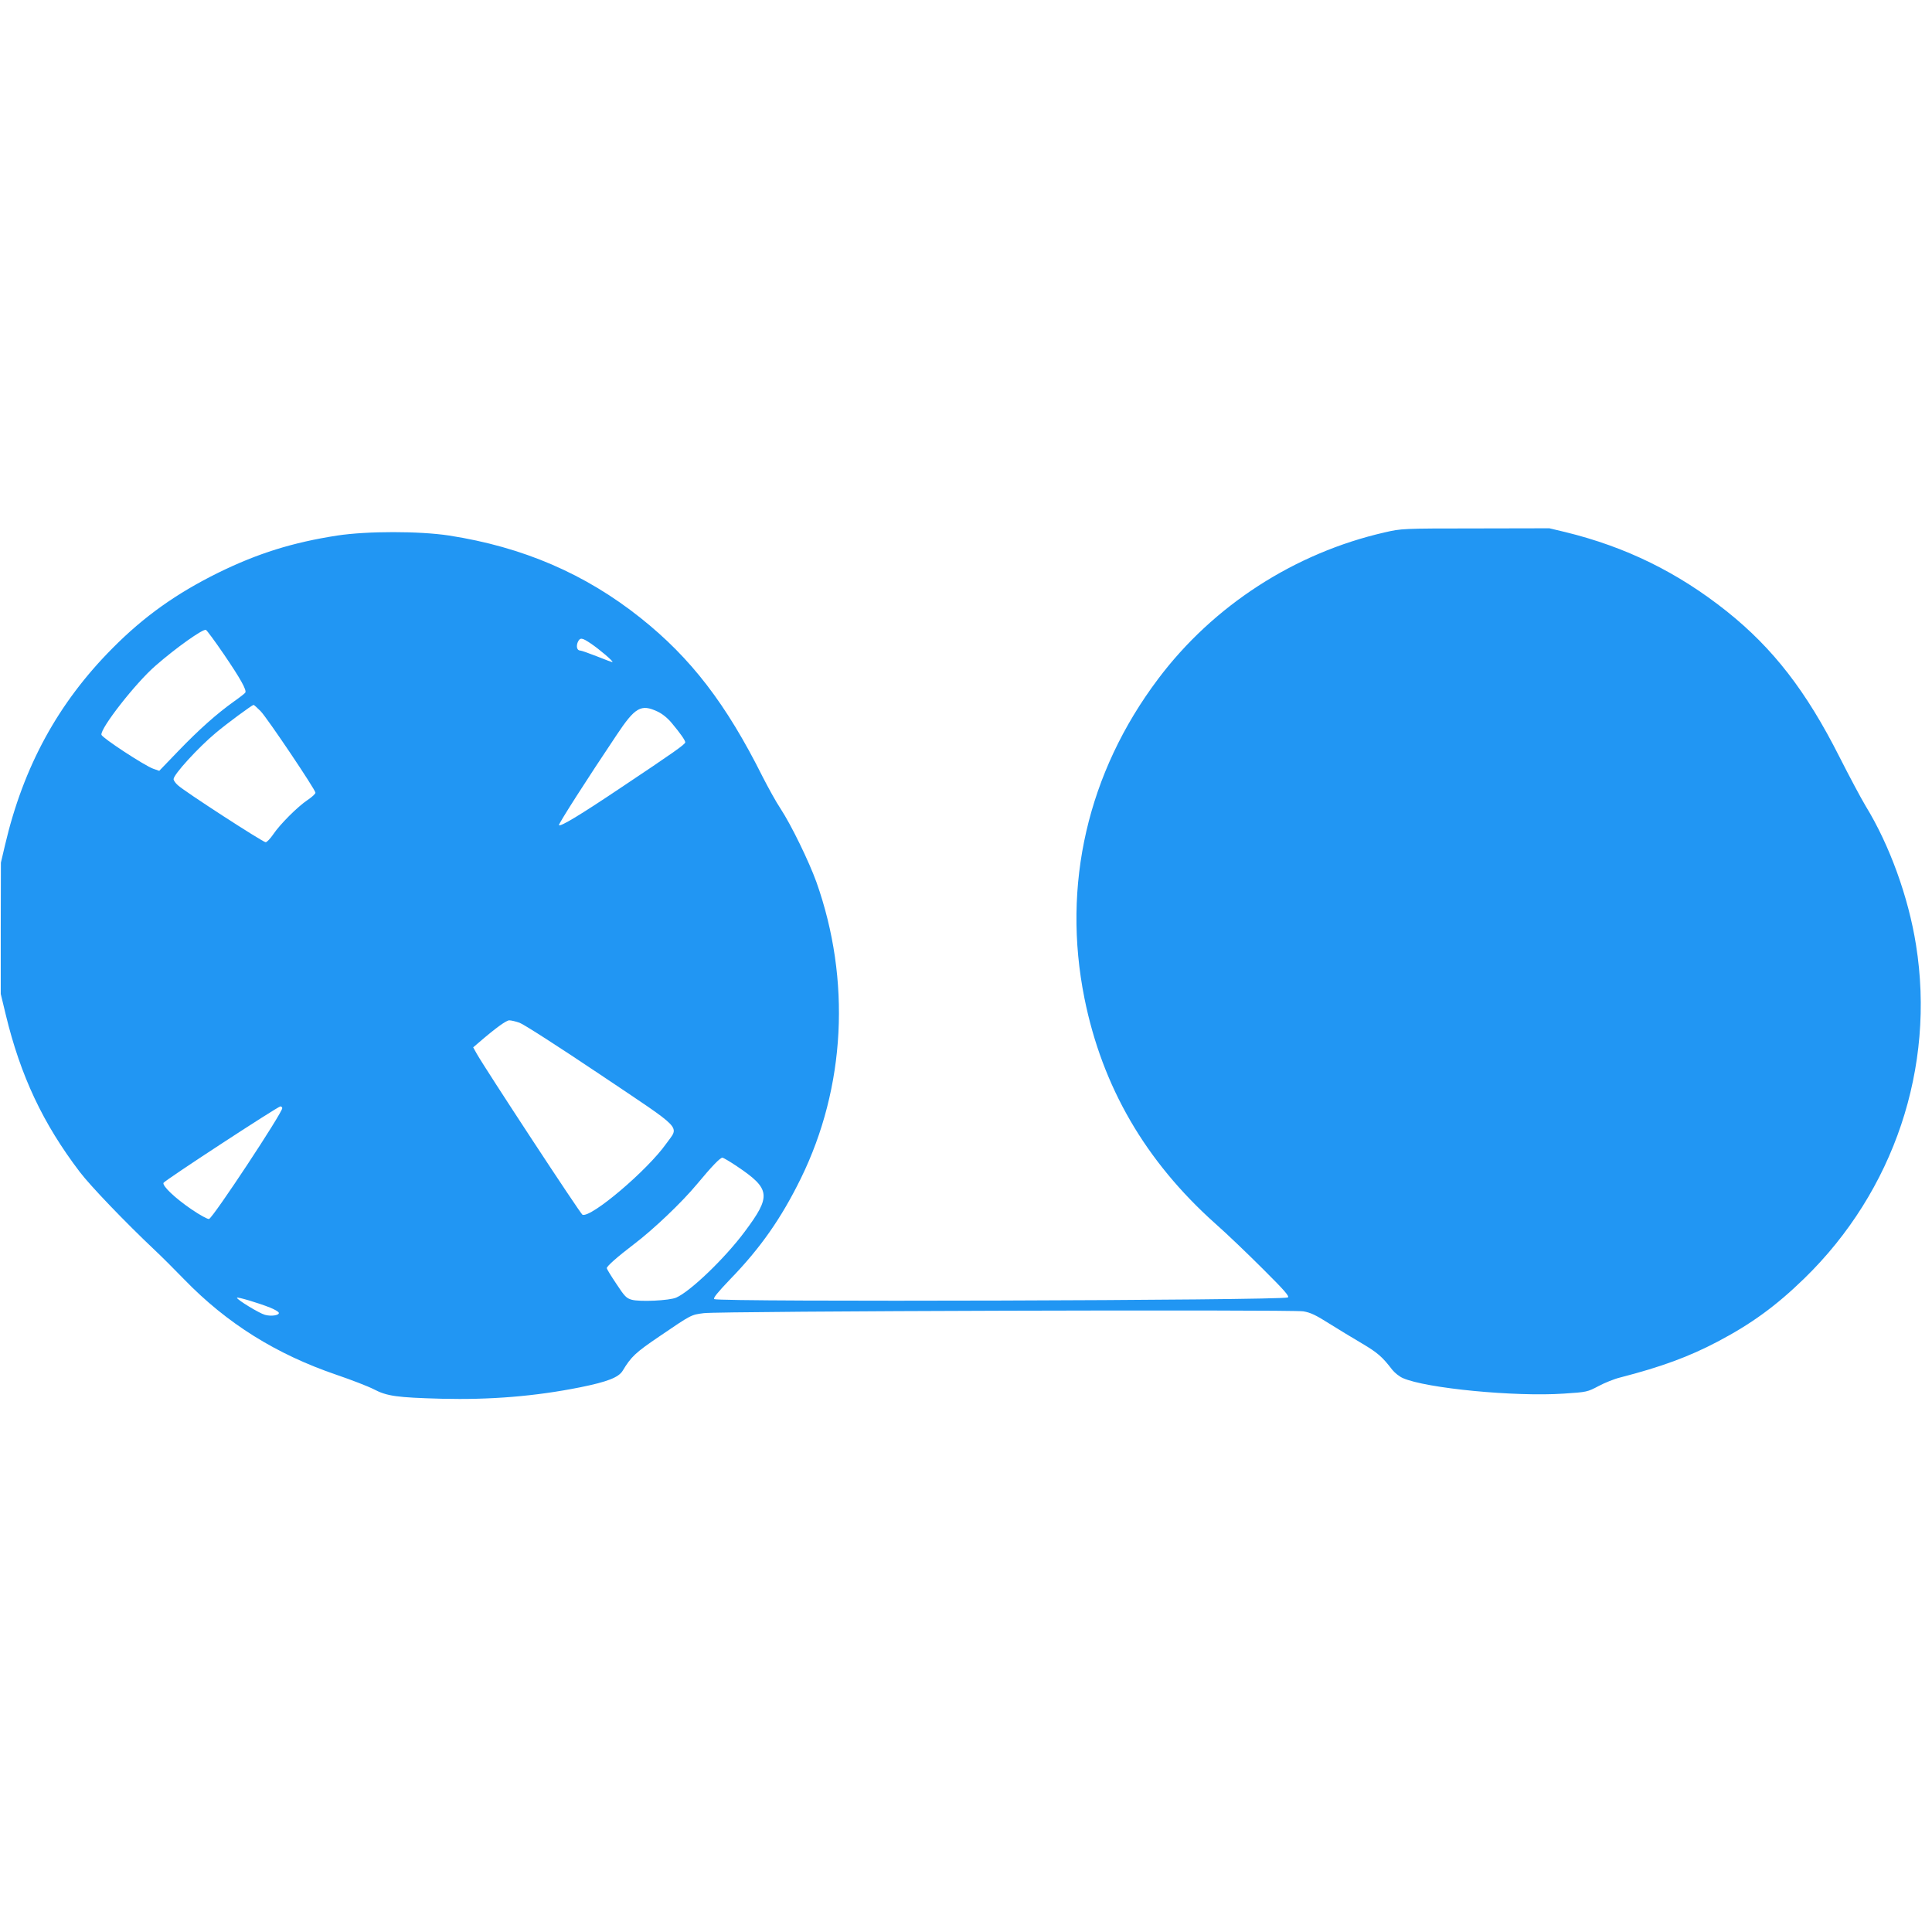 <?xml version="1.0" standalone="no"?>
<!DOCTYPE svg PUBLIC "-//W3C//DTD SVG 20010904//EN"
 "http://www.w3.org/TR/2001/REC-SVG-20010904/DTD/svg10.dtd">
<svg version="1.0" xmlns="http://www.w3.org/2000/svg"
 width="1280pt" height="1280pt" viewBox="0 0 1280 1280"
 preserveAspectRatio="xMidYMid meet">
<g transform="translate(0,1280) scale(0.1,-0.1)"
fill="#2196f3" stroke="none">
<path d="M9175 9273 c-597 -136 -1137 -485 -1502 -971 -467 -620 -639 -1366
-488 -2117 118 -585 403 -1077 866 -1491 74 -65 216 -201 316 -301 146 -145
178 -183 165 -189 -46 -20 -3769 -31 -3800 -11 -9 6 21 43 106 132 201 207
339 405 468 668 296 604 333 1314 103 1963 -50 138 -166 377 -238 487 -29 43
-81 138 -118 210 -242 484 -475 787 -809 1053 -368 293 -780 470 -1269 546
-199 30 -540 30 -740 0 -297 -46 -527 -118 -790 -247 -277 -137 -491 -289
-700 -500 -360 -362 -590 -783 -712 -1305 l-27 -115 -1 -435 0 -435 33 -137
c98 -406 246 -721 491 -1043 70 -92 300 -332 496 -517 44 -41 132 -129 195
-194 283 -292 609 -496 1011 -633 97 -33 208 -76 245 -95 88 -46 152 -55 449
-63 323 -8 621 16 920 76 178 36 253 65 280 109 57 94 84 120 245 229 213 145
208 142 293 153 105 14 3895 25 3972 12 48 -8 83 -25 170 -80 61 -38 159 -98
219 -133 103 -61 134 -88 200 -174 16 -20 47 -45 70 -55 153 -68 744 -125
1067 -103 153 10 156 11 230 50 41 22 106 48 144 57 271 70 454 137 644 237
223 117 388 237 575 419 594 578 870 1399 740 2210 -50 316 -175 661 -333 919
-32 53 -110 200 -174 326 -220 436 -440 720 -747 965 -324 258 -669 427 -1070
525 l-105 25 -490 -1 c-486 0 -491 -1 -600 -26z m-7691 -809 c109 -160 152
-237 141 -253 -3 -5 -36 -31 -73 -57 -114 -81 -233 -187 -368 -327 l-129 -134
-40 14 c-57 20 -339 205 -343 225 -8 43 228 345 359 458 136 119 313 244 333
237 6 -2 60 -75 120 -163z m2431 72 c55 -37 148 -116 143 -122 -2 -2 -48 15
-102 37 -54 21 -104 39 -112 39 -21 0 -28 27 -16 56 15 32 28 30 87 -10z
m-2188 -448 c45 -47 363 -520 363 -540 0 -7 -23 -29 -52 -48 -67 -45 -183
-161 -228 -228 -19 -28 -42 -52 -50 -52 -18 0 -543 340 -582 378 -16 14 -28
32 -28 40 0 31 163 209 279 306 76 64 241 185 251 186 3 0 24 -19 47 -42z
m2629 -2 c32 -15 67 -43 95 -77 56 -67 89 -114 89 -127 0 -13 -75 -66 -430
-303 -267 -179 -396 -257 -407 -246 -5 6 190 311 382 597 123 185 162 207 271
156z m-914 -2062 c25 -8 266 -163 534 -343 563 -378 524 -337 438 -458 -125
-177 -498 -493 -555 -471 -13 5 -646 970 -700 1066 l-24 43 35 30 c111 96 184
149 204 149 12 0 43 -7 68 -16z m-1572 -566 c-1 -33 -457 -724 -485 -734 -8
-3 -61 26 -118 65 -107 73 -191 153 -184 174 4 14 757 506 775 507 6 0 12 -6
12 -12z m3011 -384 c225 -151 230 -197 53 -434 -130 -175 -360 -396 -454 -437
-46 -20 -241 -29 -295 -14 -35 10 -47 22 -102 106 -35 52 -63 98 -63 103 0 13
70 75 179 158 127 96 317 276 419 399 98 118 153 175 168 175 6 0 49 -25 95
-56z m-3092 -937 c30 -12 56 -27 58 -34 6 -17 -50 -26 -92 -14 -37 10 -185
100 -185 113 0 8 141 -34 219 -65z"/>
</g>
</svg>
